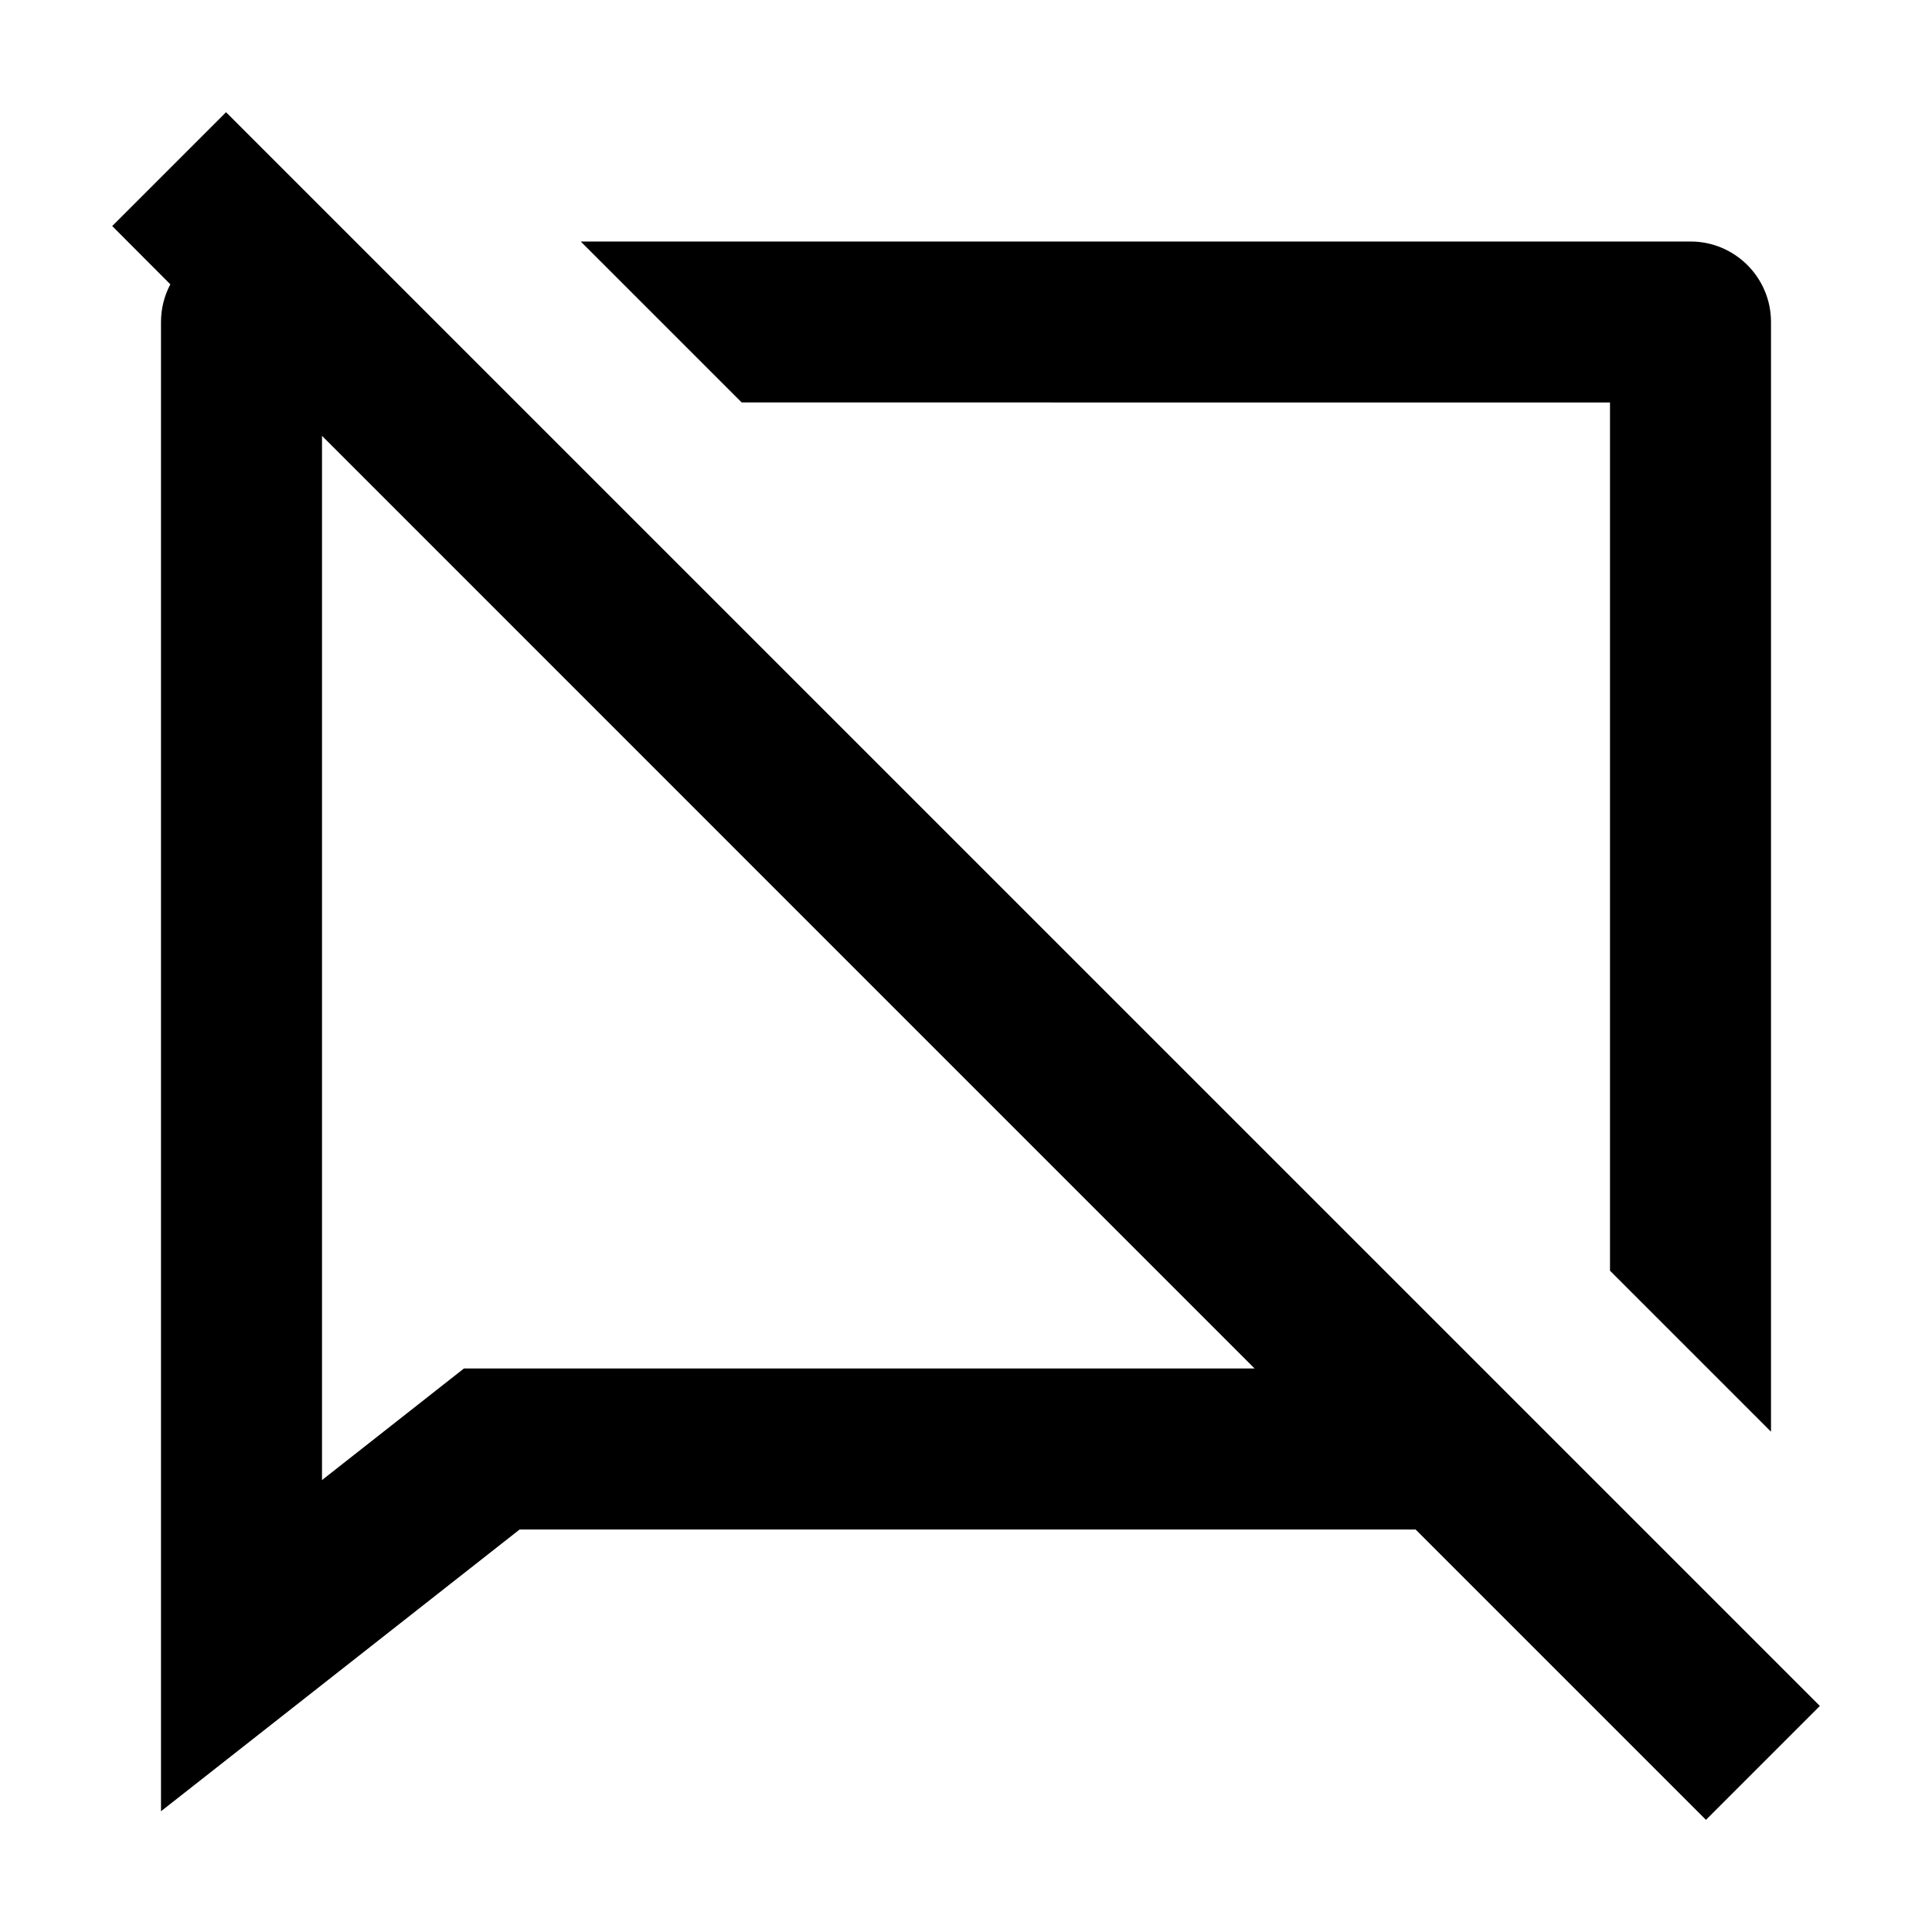 <svg viewBox="0 0 24 24" xmlns="http://www.w3.org/2000/svg"><path d="M2.808 1.394L22.607 21.192L21.192 22.607L17.585 19L6.455 19L2 22.5V4C2 3.831 2.042 3.671 2.116 3.532L1.394 2.808L2.808 1.394ZM4 5.414L4 18.386L5.763 17L15.585 17L4 5.414ZM21 3C21.552 3 22 3.448 22 4V17.785L20 15.785V5L9.213 4.999L7.214 3H21Z"/></svg>
